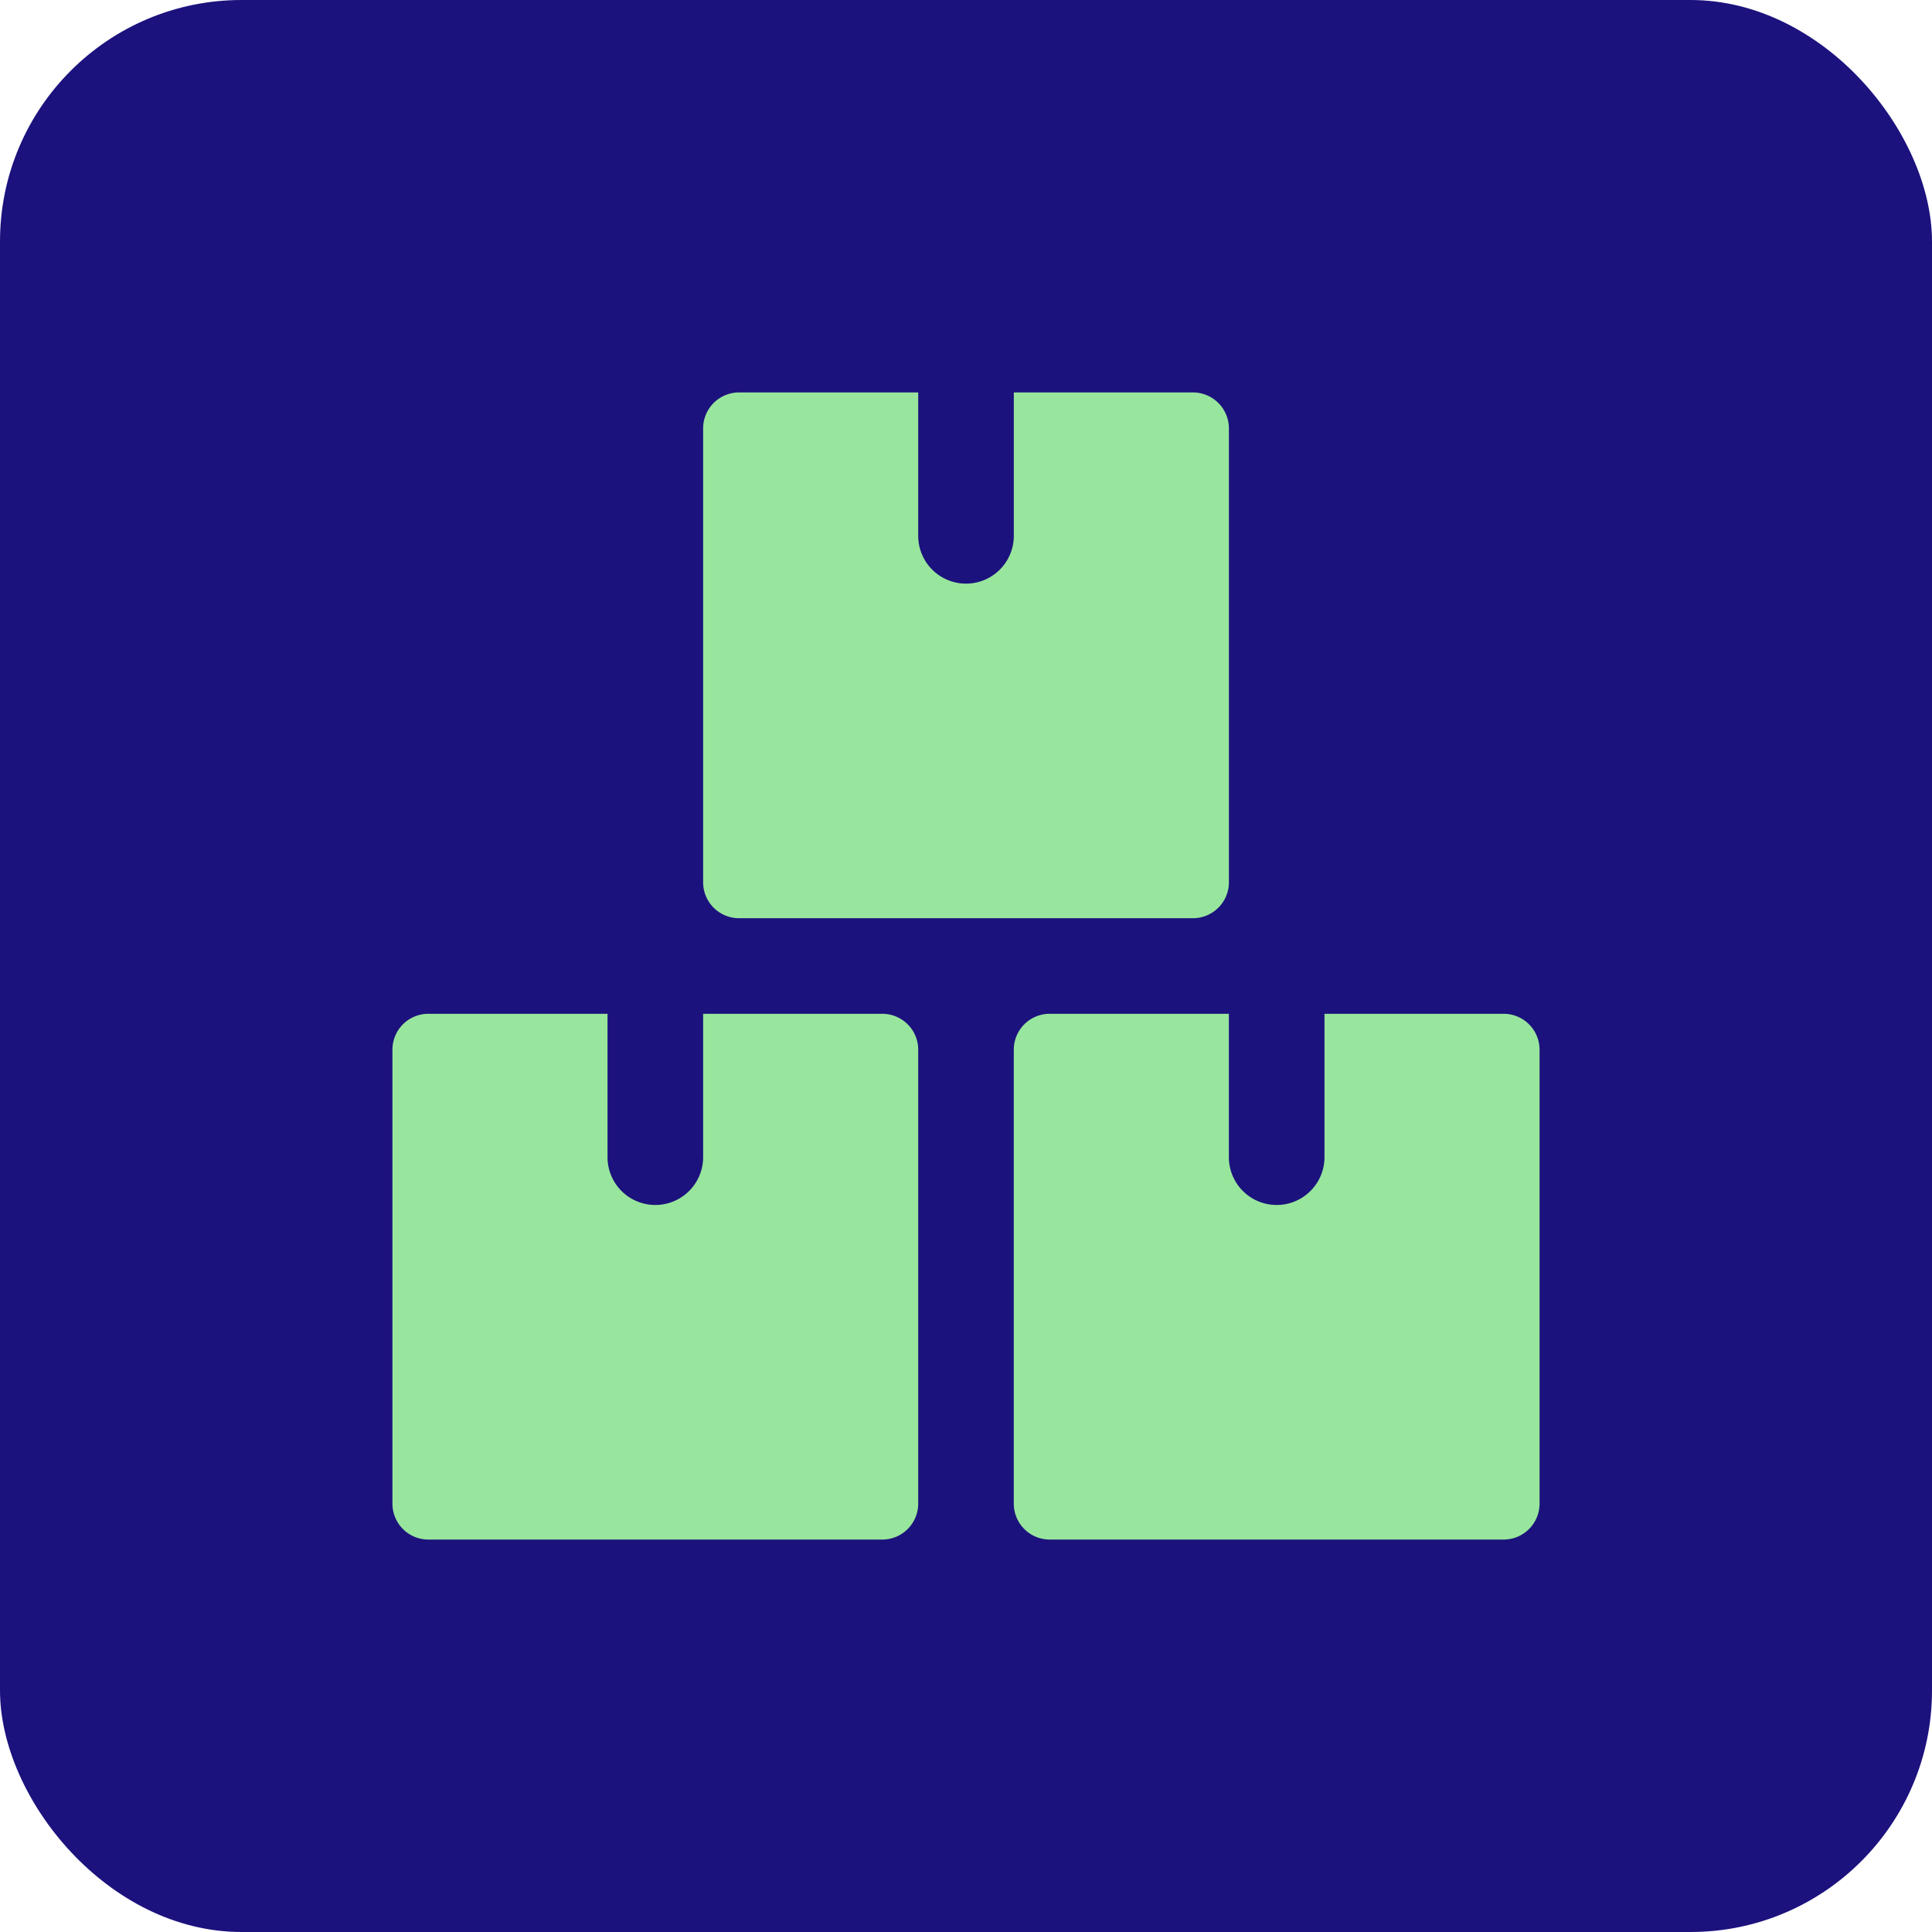 <svg xmlns="http://www.w3.org/2000/svg" width="64" height="64" viewBox="0 0 64 64"><g transform="translate(-29 -212)"><g transform="translate(29 212)"><rect width="64" height="64" rx="8" fill="#1c127d"/></g><g transform="translate(42 225)"><path d="M17.417,14.188A1.191,1.191,0,0,0,16.229,13H10.292v4.75a1.583,1.583,0,1,1-3.167,0V13H1.188A1.19,1.19,0,0,0,0,14.188V29.229a1.19,1.19,0,0,0,1.188,1.188H16.229a1.191,1.191,0,0,0,1.188-1.187Z" transform="translate(0 7.583)" fill="#98e69d"/><path d="M30.417,14.188A1.191,1.191,0,0,0,29.229,13H23.292v4.75a1.583,1.583,0,1,1-3.167,0V13H14.188A1.19,1.19,0,0,0,13,14.188V29.229a1.19,1.19,0,0,0,1.188,1.188H29.229a1.191,1.191,0,0,0,1.188-1.187Z" transform="translate(7.583 7.583)" fill="#98e69d"/><path d="M23.917,1.188A1.192,1.192,0,0,0,22.729,0H16.792V4.75a1.583,1.583,0,1,1-3.167,0V0H7.688A1.191,1.191,0,0,0,6.5,1.188V16.229a1.19,1.19,0,0,0,1.188,1.188H22.729a1.191,1.191,0,0,0,1.188-1.187Z" transform="translate(3.792)" fill="#98e69d"/></g></g></svg>